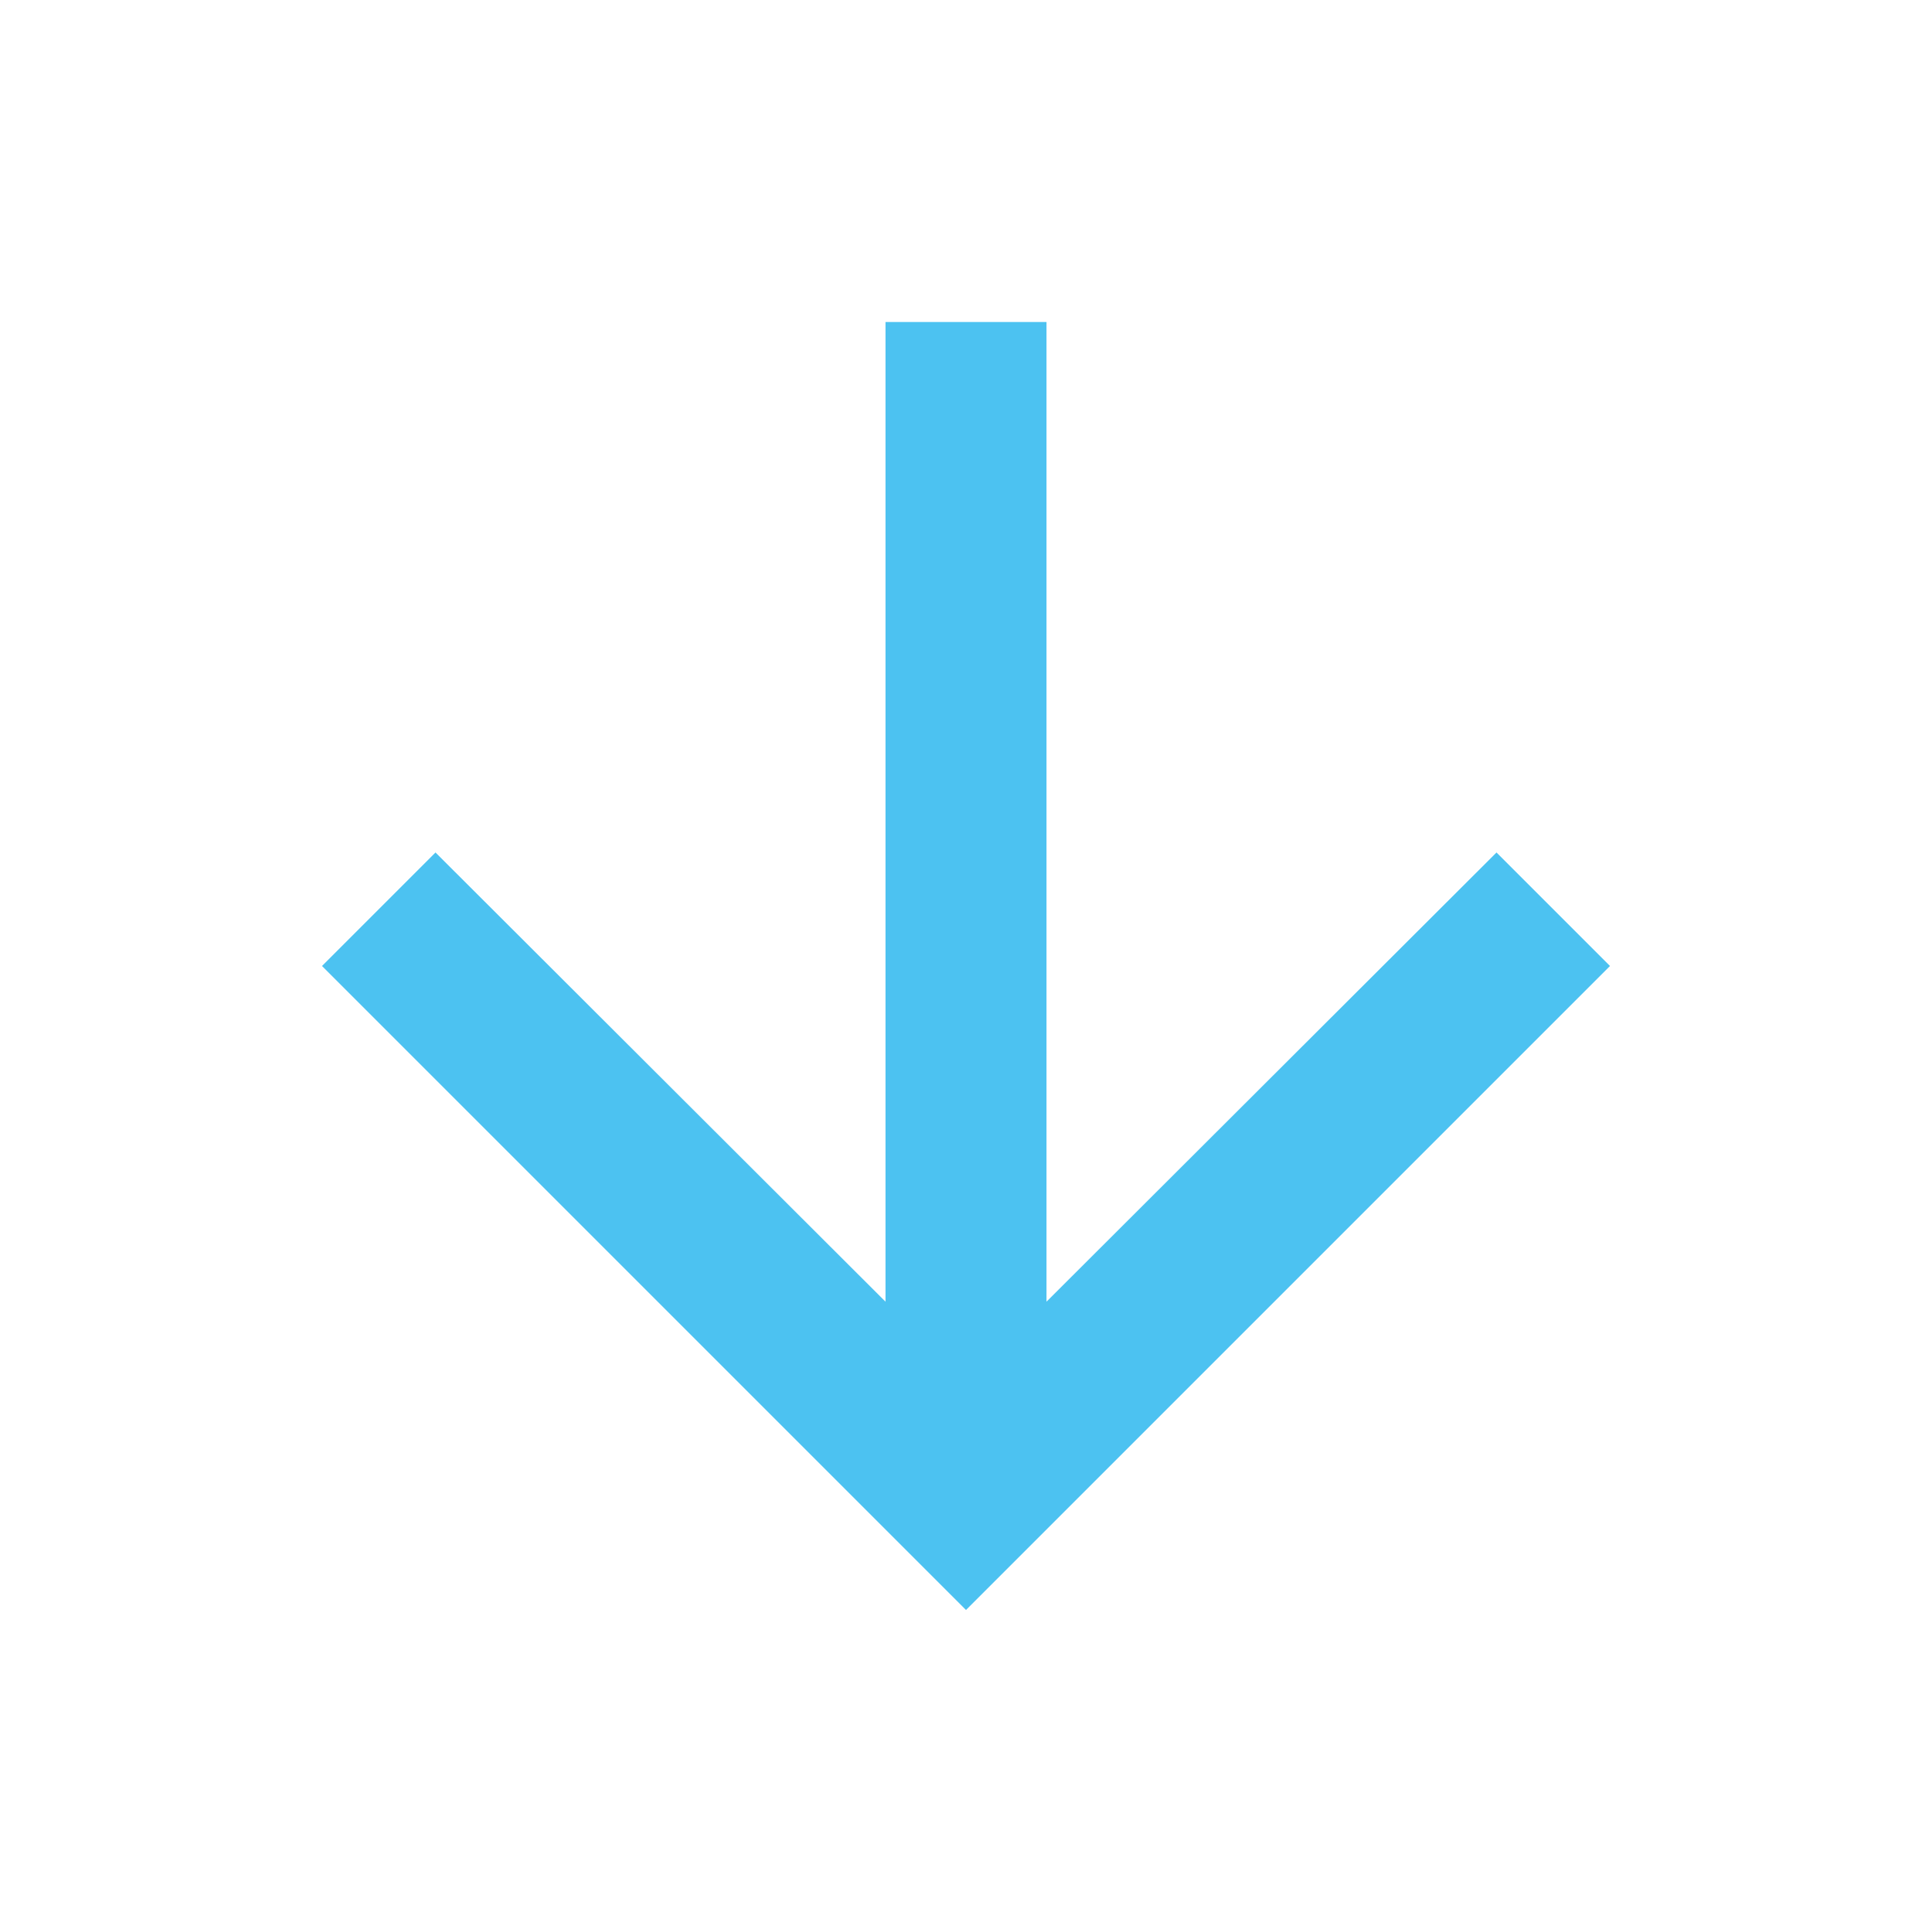 <svg width="24" height="24" viewBox="0 0 24 24" fill="none" xmlns="http://www.w3.org/2000/svg">
<path d="M20 12L18.59 10.59L13 16.17L13 4L11 4L11 16.17L5.41 10.59L4 12L12 20L20 12Z" fill="#4CC2F1"/>
</svg>
